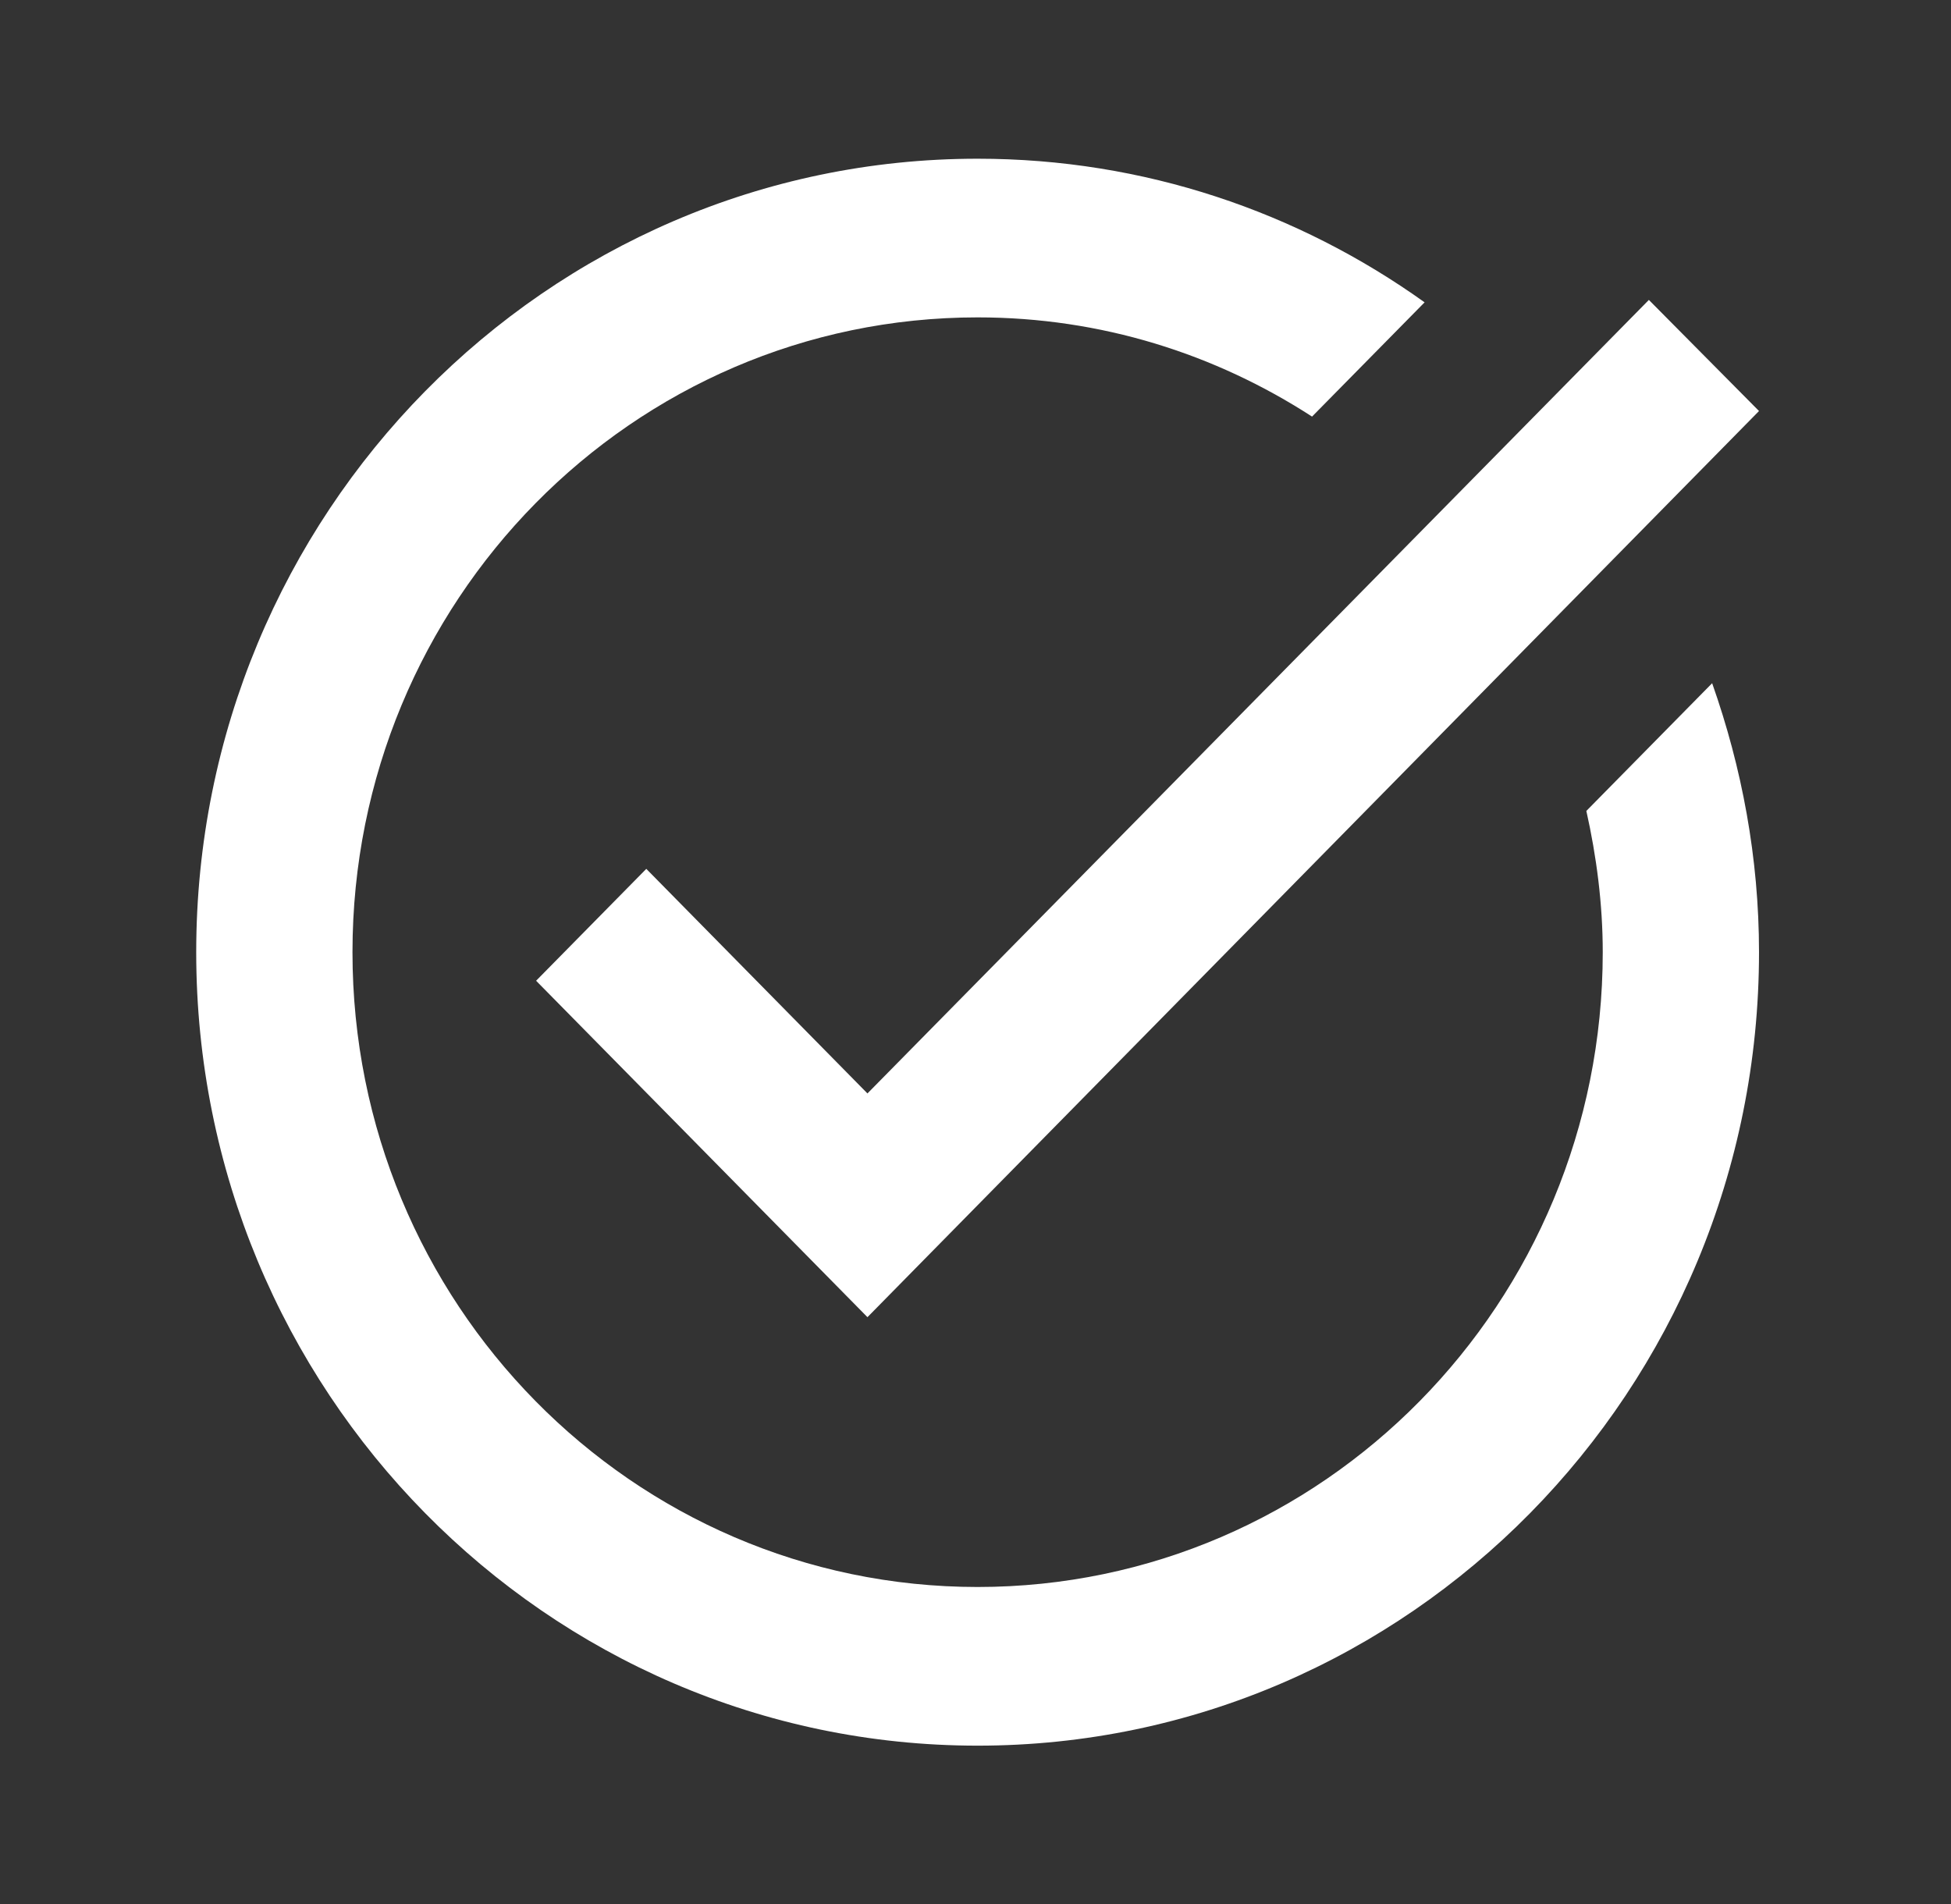 <svg width="42" height="41" viewBox="0 0 42 41" fill="none" xmlns="http://www.w3.org/2000/svg">
<rect x="0" y="0" width="42" height="41" fill="#333333" stroke="none"/>
<path d="M37.867 8.849L18.674 28.358L11.541 21.115L13.913 18.706L18.674 23.541L35.496 6.457L37.867 8.849ZM34.15 17.459C34.368 18.433 34.503 19.458 34.503 20.5C34.503 28.051 28.481 34.167 21.046 34.167C13.611 34.167 7.588 28.051 7.588 20.5C7.588 12.949 13.611 6.833 21.046 6.833C23.704 6.833 26.16 7.619 28.245 8.969L30.668 6.509C27.943 4.561 24.629 3.417 21.046 3.417C11.76 3.417 4.224 11.07 4.224 20.5C4.224 29.93 11.76 37.583 21.046 37.583C30.331 37.583 37.867 29.93 37.867 20.5C37.867 18.467 37.497 16.52 36.858 14.709L34.15 17.459Z" fill="white"/>
</svg>
